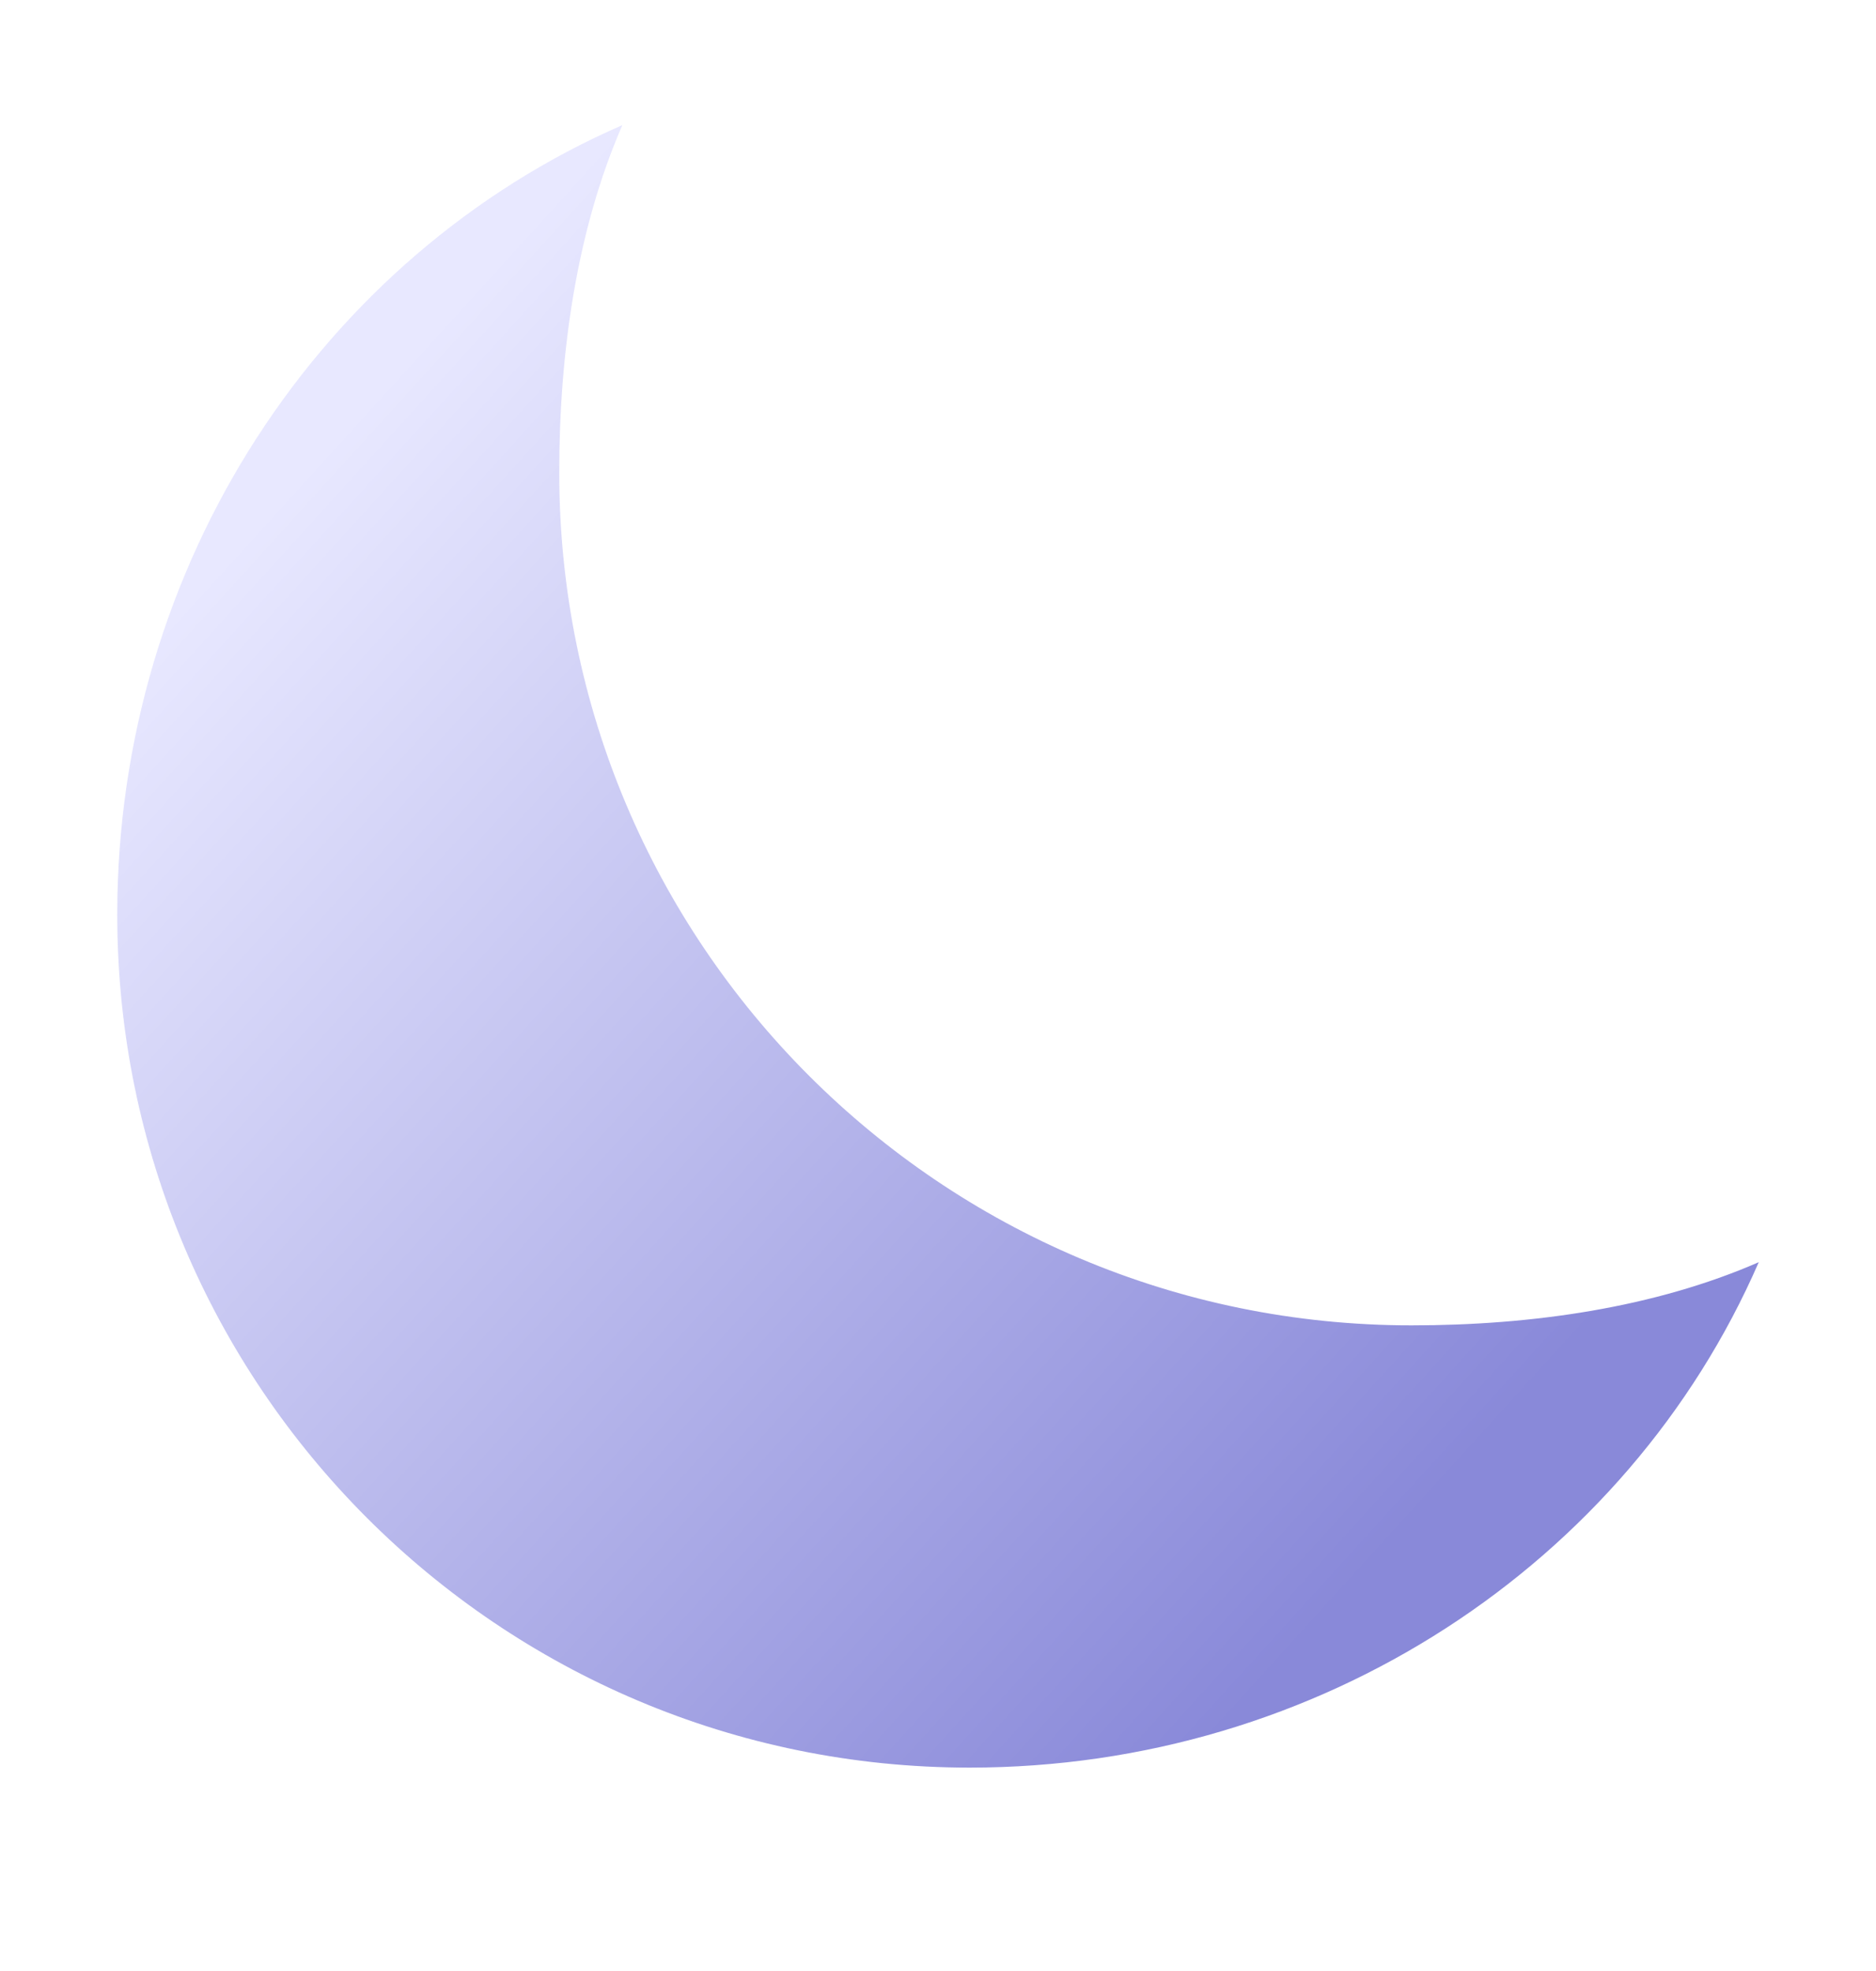 <?xml version="1.0" encoding="UTF-8"?> <svg xmlns="http://www.w3.org/2000/svg" width="20" height="21" viewBox="0 0 20 21" fill="none"><path d="M5.962 5.035C5.962 3.746 6.151 2.443 6.635 1.333C3.42 2.733 1.25 6.016 1.25 9.746C1.25 14.765 5.318 18.833 10.337 18.833C14.067 18.833 17.35 16.663 18.75 13.448C17.64 13.932 16.336 14.121 15.048 14.121C10.03 14.121 5.962 10.053 5.962 5.035Z" fill="url(#paint0_linear_61_93)"></path><defs><linearGradient id="paint0_linear_61_93" x1="3.219" y1="5.052" x2="15.25" y2="15.989" gradientUnits="userSpaceOnUse"><stop stop-color="#E8E8FF"></stop><stop offset="1" stop-color="#8989D9"></stop></linearGradient></defs></svg> 